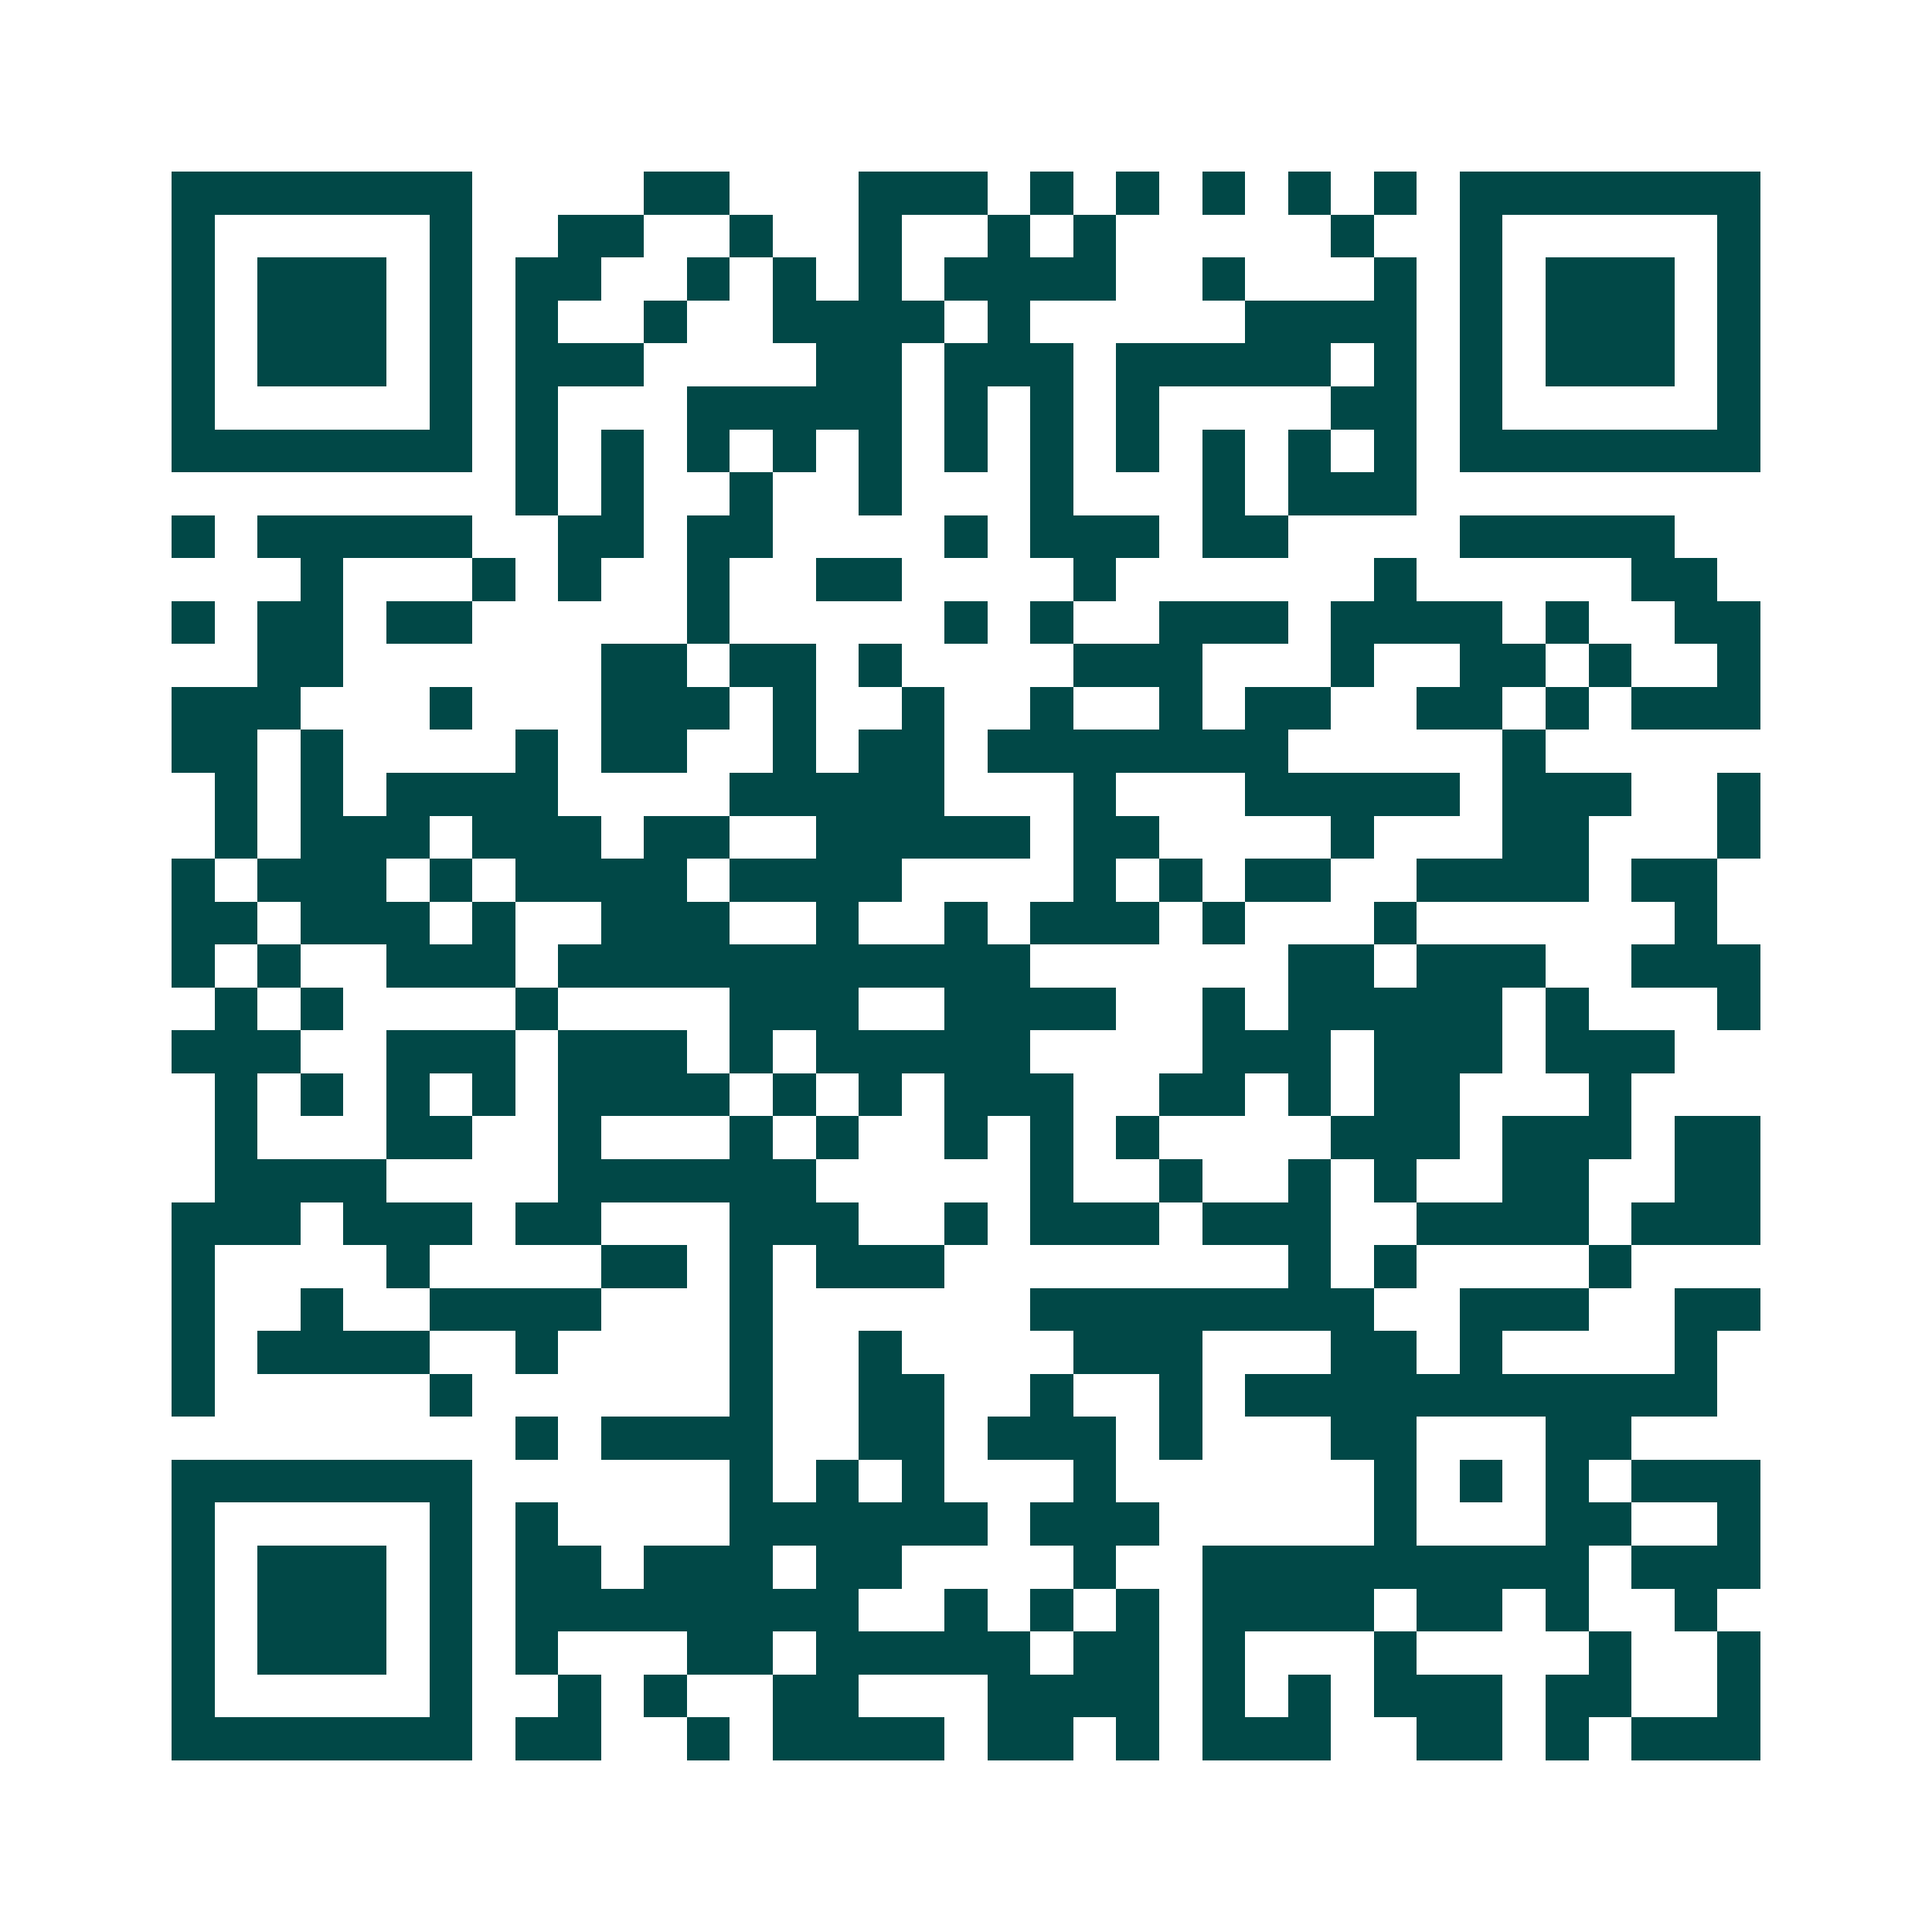 <svg xmlns="http://www.w3.org/2000/svg" width="200" height="200" viewBox="0 0 45 45" shape-rendering="crispEdges"><path fill="#ffffff" d="M0 0h45v45H0z"/><path stroke="#014847" d="M4 4.5h7m4 0h2m3 0h3m1 0h1m1 0h1m1 0h1m1 0h1m1 0h1m1 0h7M4 5.5h1m5 0h1m2 0h2m2 0h1m2 0h1m2 0h1m1 0h1m5 0h1m2 0h1m5 0h1M4 6.5h1m1 0h3m1 0h1m1 0h2m2 0h1m1 0h1m1 0h1m1 0h4m2 0h1m3 0h1m1 0h1m1 0h3m1 0h1M4 7.5h1m1 0h3m1 0h1m1 0h1m2 0h1m2 0h4m1 0h1m5 0h4m1 0h1m1 0h3m1 0h1M4 8.5h1m1 0h3m1 0h1m1 0h3m4 0h2m1 0h3m1 0h5m1 0h1m1 0h1m1 0h3m1 0h1M4 9.5h1m5 0h1m1 0h1m3 0h5m1 0h1m1 0h1m1 0h1m4 0h2m1 0h1m5 0h1M4 10.5h7m1 0h1m1 0h1m1 0h1m1 0h1m1 0h1m1 0h1m1 0h1m1 0h1m1 0h1m1 0h1m1 0h1m1 0h7M12 11.5h1m1 0h1m2 0h1m2 0h1m3 0h1m3 0h1m1 0h3M4 12.5h1m1 0h5m2 0h2m1 0h2m4 0h1m1 0h3m1 0h2m4 0h5M7 13.5h1m3 0h1m1 0h1m2 0h1m2 0h2m4 0h1m6 0h1m5 0h2M4 14.5h1m1 0h2m1 0h2m5 0h1m5 0h1m1 0h1m2 0h3m1 0h4m1 0h1m2 0h2M6 15.5h2m6 0h2m1 0h2m1 0h1m4 0h3m3 0h1m2 0h2m1 0h1m2 0h1M4 16.5h3m3 0h1m3 0h3m1 0h1m2 0h1m2 0h1m2 0h1m1 0h2m2 0h2m1 0h1m1 0h3M4 17.5h2m1 0h1m4 0h1m1 0h2m2 0h1m1 0h2m1 0h7m5 0h1M5 18.5h1m1 0h1m1 0h4m4 0h5m3 0h1m3 0h5m1 0h3m2 0h1M5 19.5h1m1 0h3m1 0h3m1 0h2m2 0h5m1 0h2m4 0h1m3 0h2m3 0h1M4 20.5h1m1 0h3m1 0h1m1 0h4m1 0h4m4 0h1m1 0h1m1 0h2m2 0h4m1 0h2M4 21.5h2m1 0h3m1 0h1m2 0h3m2 0h1m2 0h1m1 0h3m1 0h1m3 0h1m6 0h1M4 22.5h1m1 0h1m2 0h3m1 0h11m6 0h2m1 0h3m2 0h3M5 23.5h1m1 0h1m4 0h1m4 0h3m2 0h4m2 0h1m1 0h5m1 0h1m3 0h1M4 24.5h3m2 0h3m1 0h3m1 0h1m1 0h5m4 0h3m1 0h3m1 0h3M5 25.5h1m1 0h1m1 0h1m1 0h1m1 0h4m1 0h1m1 0h1m1 0h3m2 0h2m1 0h1m1 0h2m3 0h1M5 26.5h1m3 0h2m2 0h1m3 0h1m1 0h1m2 0h1m1 0h1m1 0h1m4 0h3m1 0h3m1 0h2M5 27.5h4m4 0h6m5 0h1m2 0h1m2 0h1m1 0h1m2 0h2m2 0h2M4 28.5h3m1 0h3m1 0h2m3 0h3m2 0h1m1 0h3m1 0h3m2 0h4m1 0h3M4 29.5h1m4 0h1m4 0h2m1 0h1m1 0h3m8 0h1m1 0h1m4 0h1M4 30.5h1m2 0h1m2 0h4m3 0h1m6 0h8m2 0h3m2 0h2M4 31.5h1m1 0h4m2 0h1m4 0h1m2 0h1m4 0h3m3 0h2m1 0h1m4 0h1M4 32.5h1m5 0h1m6 0h1m2 0h2m2 0h1m2 0h1m1 0h11M12 33.5h1m1 0h4m2 0h2m1 0h3m1 0h1m3 0h2m3 0h2M4 34.5h7m6 0h1m1 0h1m1 0h1m3 0h1m6 0h1m1 0h1m1 0h1m1 0h3M4 35.5h1m5 0h1m1 0h1m4 0h6m1 0h3m5 0h1m3 0h2m2 0h1M4 36.5h1m1 0h3m1 0h1m1 0h2m1 0h3m1 0h2m4 0h1m2 0h9m1 0h3M4 37.5h1m1 0h3m1 0h1m1 0h8m2 0h1m1 0h1m1 0h1m1 0h4m1 0h2m1 0h1m2 0h1M4 38.5h1m1 0h3m1 0h1m1 0h1m3 0h2m1 0h5m1 0h2m1 0h1m3 0h1m4 0h1m2 0h1M4 39.5h1m5 0h1m2 0h1m1 0h1m2 0h2m3 0h4m1 0h1m1 0h1m1 0h3m1 0h2m2 0h1M4 40.5h7m1 0h2m2 0h1m1 0h4m1 0h2m1 0h1m1 0h3m2 0h2m1 0h1m1 0h3"/></svg>
